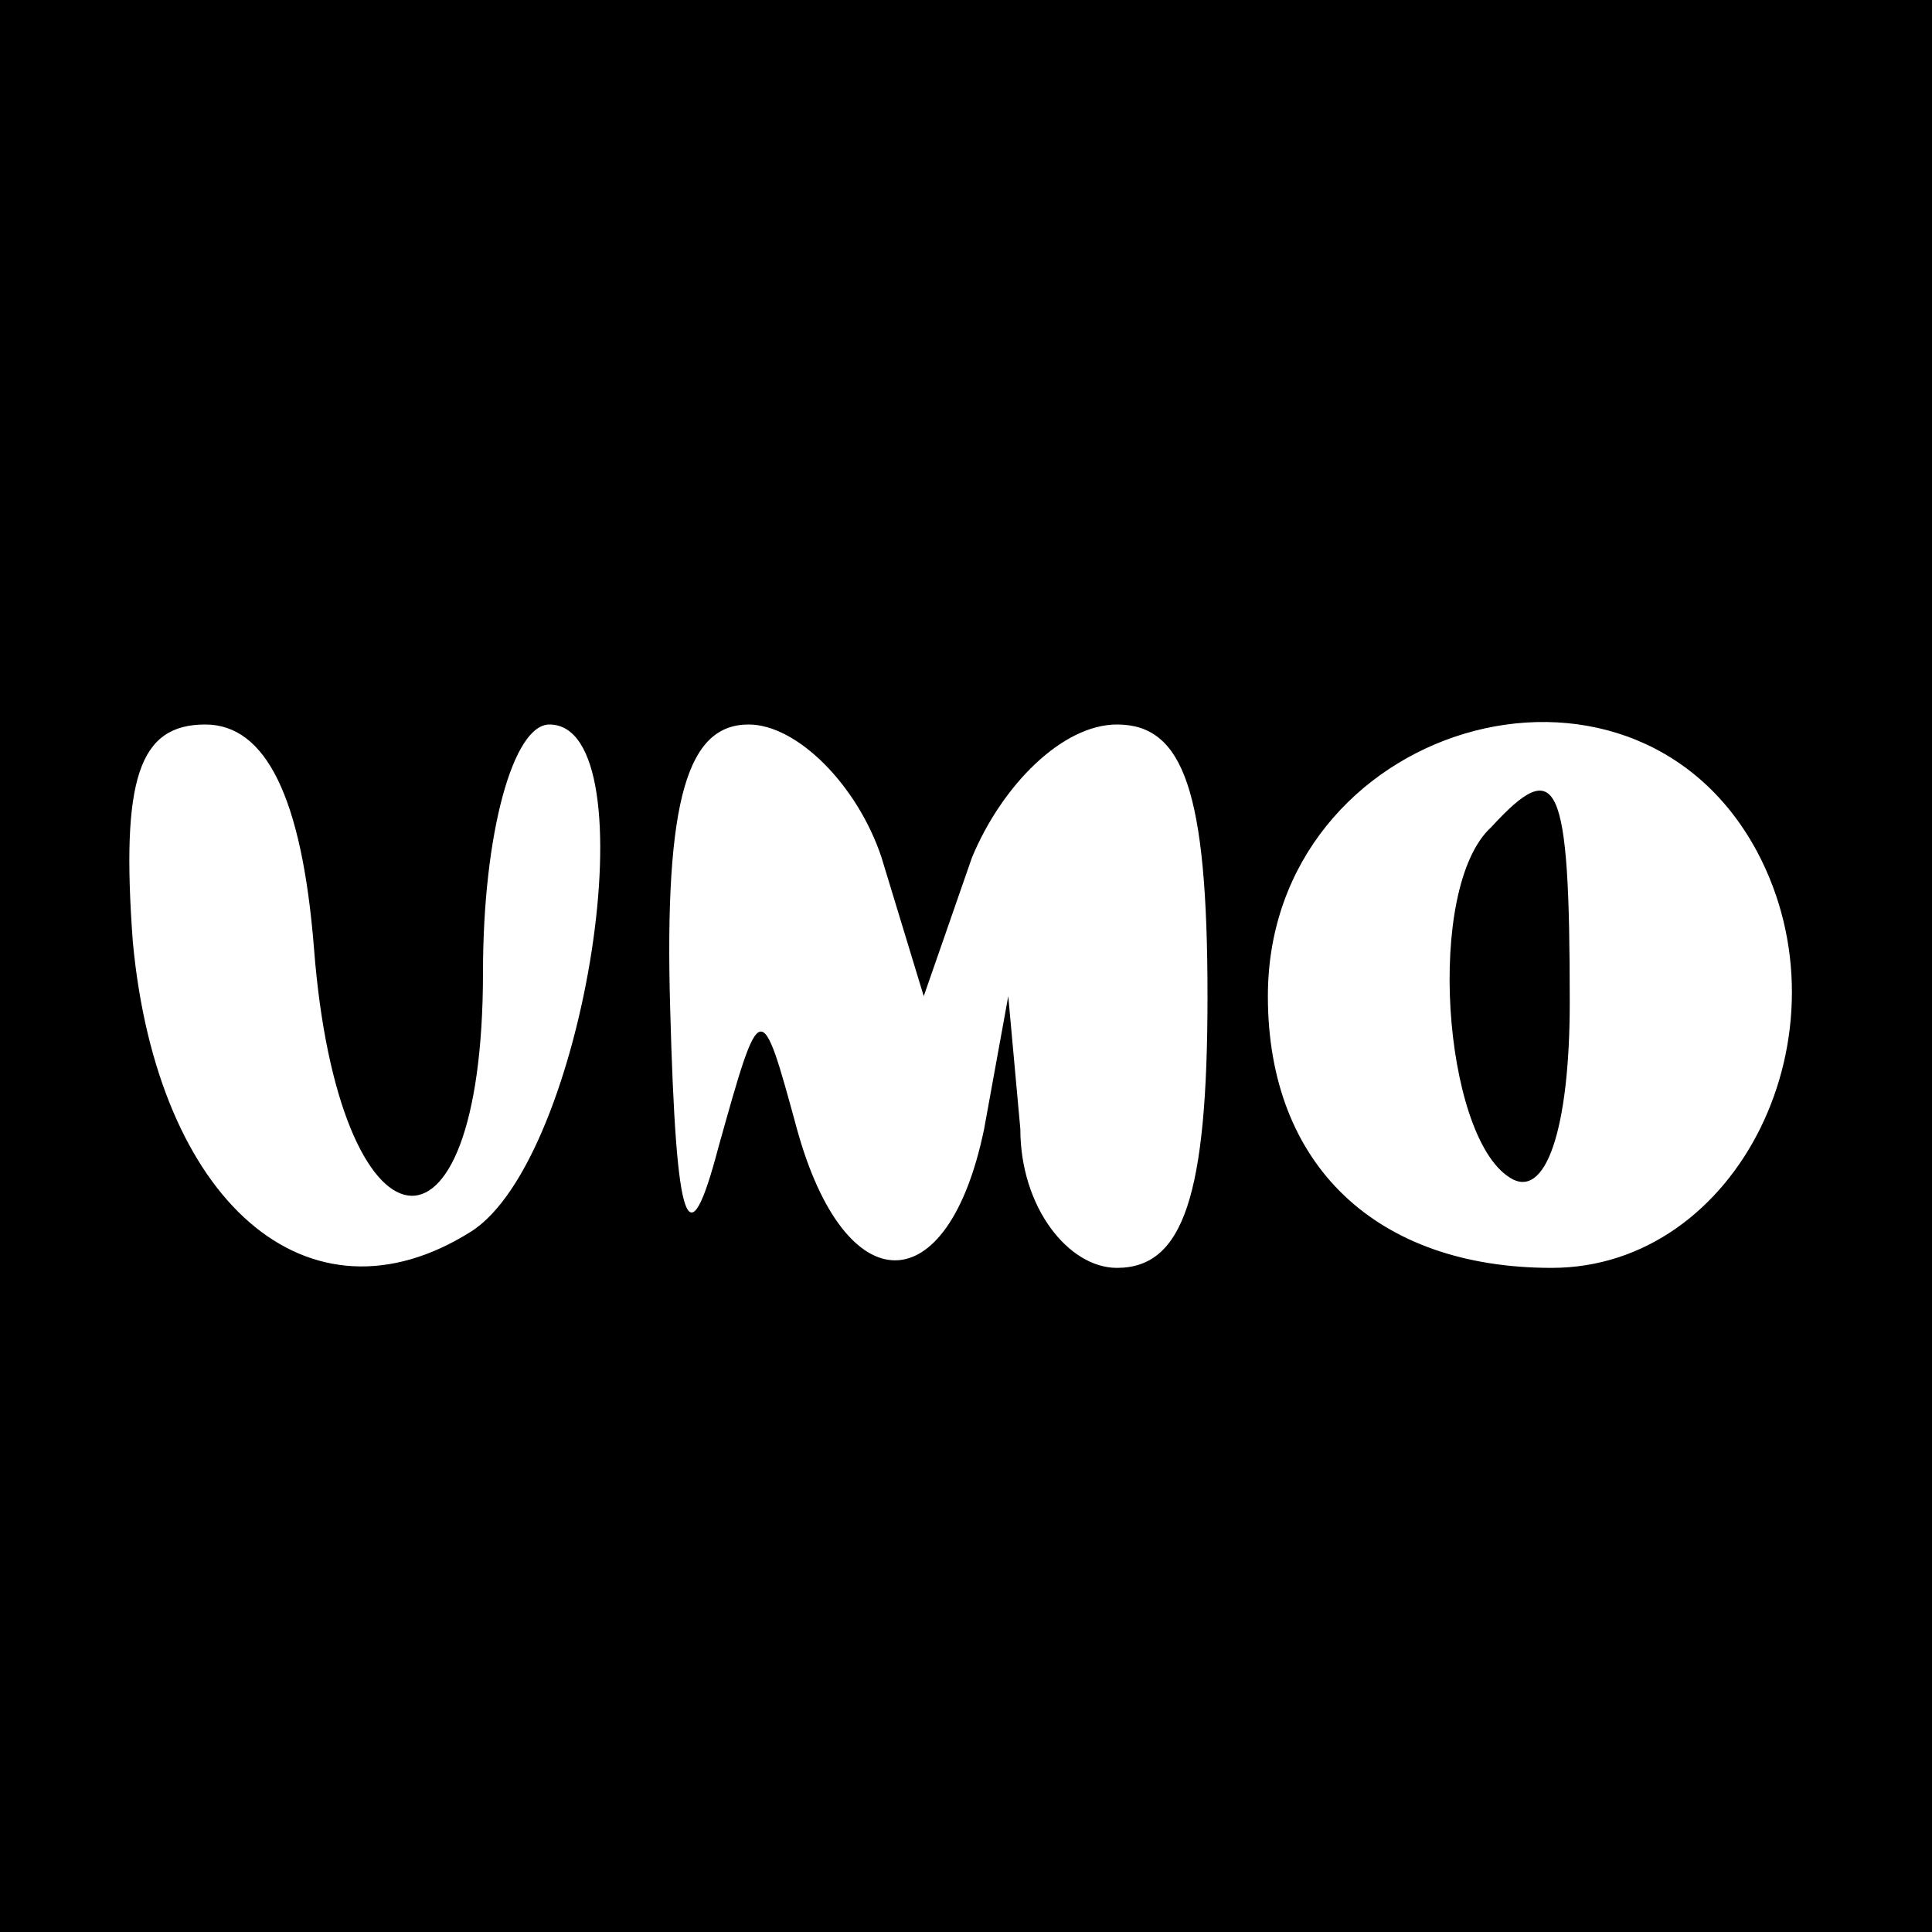 <?xml version="1.0" encoding="UTF-8" standalone="no"?> <svg xmlns="http://www.w3.org/2000/svg" version="1.0" width="32pt" height="32pt" viewBox="0 0 32 32" preserveAspectRatio="xMidYMid meet"><g transform="translate(0,32) scale(0.1,-0.1)" fill="#000000" stroke="none"><path d="M0 160 l0 -160 160 0 160 0 0 160 0 160 -160 0 -160 0 0 -160z m52 3 c4 -52 28 -56 28 -4 0 23 5 41 11 41 17 0 6 -72 -13 -84 -27 -17 -52 5 -56 48 -2 27 1 36 12 36 10 0 16 -12 18 -37z m94 15 l7 -23 8 23 c5 12 15 22 24 22 11 0 15 -11 15 -45 0 -33 -4 -45 -15 -45 -8 0 -16 10 -16 23 l-2 22 -4 -22 c-6 -29 -23 -29 -31 0 -6 22 -6 22 -13 -3 -5 -19 -7 -14 -8 23 -1 35 3 47 13 47 8 0 18 -10 22 -22z m145 1 c16 -30 -3 -69 -34 -69 -29 0 -47 17 -47 45 0 45 60 63 81 24z"></path><path d="M247 183 c-11 -10 -8 -51 3 -58 6 -4 10 8 10 29 0 37 -2 41 -13 29z"></path></g></svg> 